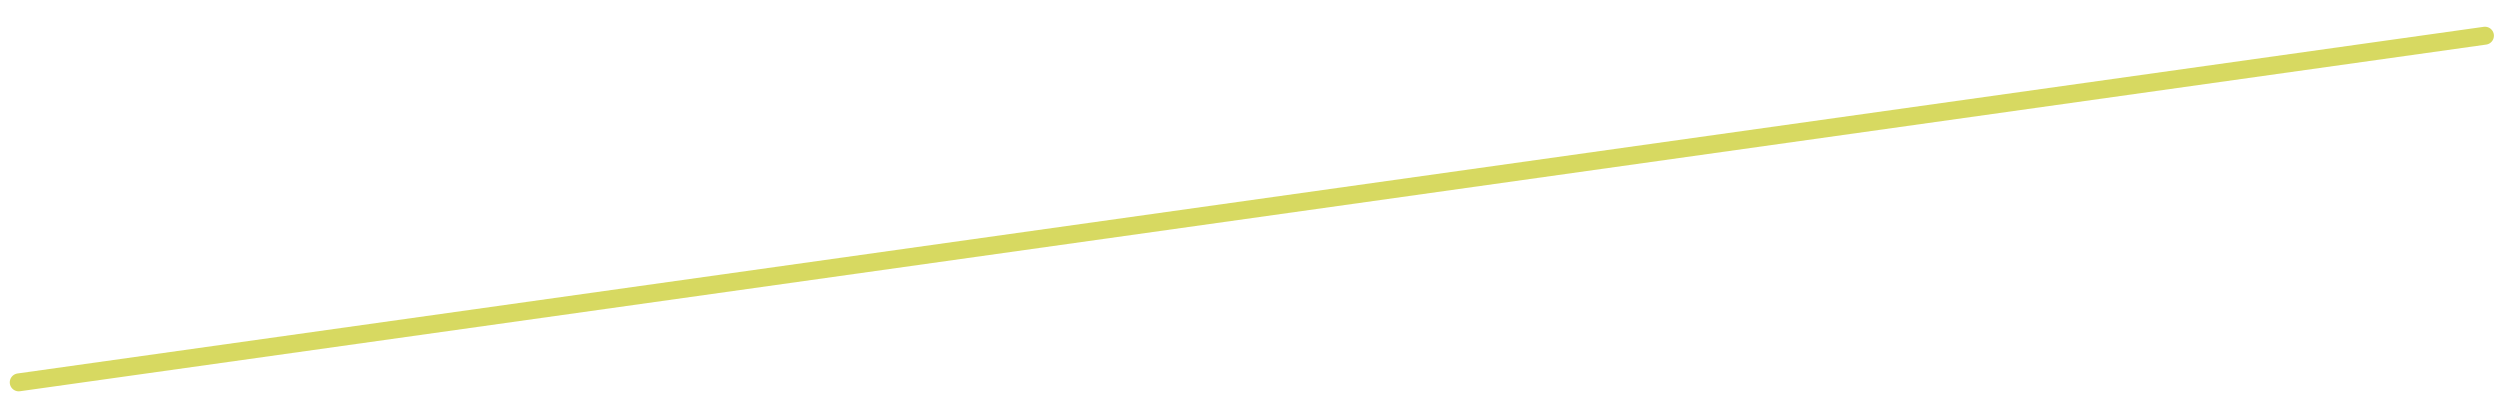 <?xml version="1.0" encoding="utf-8"?>
<!-- Generator: Adobe Illustrator 28.3.0, SVG Export Plug-In . SVG Version: 6.00 Build 0)  -->
<svg version="1.1" id="Layer_1" xmlns="http://www.w3.org/2000/svg" xmlns:xlink="http://www.w3.org/1999/xlink" x="0px" y="0px"
	 viewBox="0 0 299 50" style="enable-background:new 0 0 299 50;" xml:space="preserve">
<style type="text/css">
	.st0{clip-path:url(#SVGID_00000031910894363752764130000005453622178548048781_);}
	
		.st1{clip-path:url(#SVGID_00000052798887049594102630000002742296933110909828_);fill:none;stroke:#777BBB;stroke-width:1.158;stroke-linecap:round;stroke-miterlimit:10;}
	.st2{clip-path:url(#SVGID_00000052798887049594102630000002742296933110909828_);fill:#777BBB;}
	
		.st3{clip-path:url(#SVGID_00000052798887049594102630000002742296933110909828_);fill:none;stroke:#D7D961;stroke-width:2.145;stroke-linecap:round;stroke-linejoin:round;stroke-miterlimit:10;}
	.st4{clip-path:url(#SVGID_00000005947378174340691130000012384135105497843629_);}
	
		.st5{clip-path:url(#SVGID_00000065772186351637088100000007972574336852600974_);fill:none;stroke:#D7D961;stroke-width:0.639;stroke-linecap:round;stroke-miterlimit:10;}
	.st6{clip-path:url(#SVGID_00000065772186351637088100000007972574336852600974_);fill:#D7D961;}
	
		.st7{clip-path:url(#SVGID_00000065772186351637088100000007972574336852600974_);fill:none;stroke:#D7D961;stroke-width:2.145;stroke-linecap:round;stroke-linejoin:round;stroke-miterlimit:10;}
	.st8{clip-path:url(#SVGID_00000075158773255351414430000016392461599711168168_);}
	
		.st9{clip-path:url(#SVGID_00000000922038660085560580000000933785389040941954_);fill:none;stroke:#FFFFFF;stroke-width:1.073;stroke-linecap:round;stroke-miterlimit:10;}
	.st10{clip-path:url(#SVGID_00000000922038660085560580000000933785389040941954_);fill:#FFFFFF;}
	
		.st11{clip-path:url(#SVGID_00000000922038660085560580000000933785389040941954_);fill:none;stroke:#D7D961;stroke-width:2.145;stroke-linecap:round;stroke-linejoin:round;stroke-miterlimit:10;}
	.st12{clip-path:url(#SVGID_00000171696174934719035410000017158910160615922326_);}
	
		.st13{clip-path:url(#SVGID_00000031918053305284680740000014540612837382539442_);fill:none;stroke:#777BBB;stroke-width:2.145;stroke-linecap:round;stroke-linejoin:round;stroke-miterlimit:10;}
	
		.st14{clip-path:url(#SVGID_00000031918053305284680740000014540612837382539442_);fill:none;stroke:#FFFFFF;stroke-width:1.853;stroke-linecap:round;stroke-miterlimit:10;}
	.st15{clip-path:url(#SVGID_00000031918053305284680740000014540612837382539442_);fill:#FFFFFF;}
	.st16{clip-path:url(#SVGID_00000096780949618451287590000009879623257799136699_);}
	
		.st17{clip-path:url(#SVGID_00000119798296153997253060000017772549610145410697_);fill:none;stroke:#D7D961;stroke-width:0.639;stroke-linecap:round;stroke-miterlimit:10;}
	.st18{clip-path:url(#SVGID_00000119798296153997253060000017772549610145410697_);fill:#D7D961;}
	
		.st19{clip-path:url(#SVGID_00000119798296153997253060000017772549610145410697_);fill:none;stroke:#838AC4;stroke-width:2.145;stroke-linecap:round;stroke-linejoin:round;stroke-miterlimit:10;}
	.st20{clip-path:url(#SVGID_00000110447530437044864100000003033843190694559618_);}
	
		.st21{clip-path:url(#SVGID_00000086665371016083321970000012262884492137215915_);fill:none;stroke:#D7D961;stroke-width:2.145;stroke-linecap:round;stroke-linejoin:round;stroke-miterlimit:10;}
	.st22{clip-path:url(#SVGID_00000085931255093369928060000009352820313770627726_);}
	
		.st23{clip-path:url(#SVGID_00000157289668141097400360000010017791446342106559_);fill:none;stroke:#D7D961;stroke-width:1.519;stroke-linecap:round;stroke-linejoin:round;stroke-miterlimit:10;}
	
		.st24{clip-path:url(#SVGID_00000157289668141097400360000010017791446342106559_);fill:none;stroke:#777BBB;stroke-width:1.132;stroke-linecap:round;stroke-miterlimit:10;}
	.st25{clip-path:url(#SVGID_00000157289668141097400360000010017791446342106559_);fill:#777BBB;}
	.st26{clip-path:url(#SVGID_00000050665083785126795770000013711928778926449555_);}
	.st27{clip-path:url(#SVGID_00000135665432290711298360000005370585524980646835_);fill:#413D3D;}
	.st28{clip-path:url(#SVGID_00000050665083785126795770000013711928778926449555_);fill:#413D3D;}
	.st29{clip-path:url(#SVGID_00000165929518369779739680000016701180963997690514_);fill:#413D3D;}
	.st30{clip-path:url(#SVGID_00000014599977743658588400000014540339609389111461_);fill:#413D3D;}
	.st31{clip-path:url(#SVGID_00000142151618547230025230000009584351917246987667_);fill:#413D3D;}
	.st32{clip-path:url(#SVGID_00000078742776931363830320000001885086122662559666_);fill:#413D3D;}
	.st33{clip-path:url(#SVGID_00000101075701780153394530000018324246521718201762_);}
	.st34{clip-path:url(#SVGID_00000067193907870497459200000003648842030223799999_);fill:#413D3D;}
</style>
<g>
	<g>
		<defs>
			<rect id="SVGID_00000173160635698868523830000002601916263519744921_" width="299" height="50"/>
		</defs>
		<clipPath id="SVGID_00000052791914897091976090000006485811527547683492_">
			<use xlink:href="#SVGID_00000173160635698868523830000002601916263519744921_"  style="overflow:visible;"/>
		</clipPath>
		<g style="clip-path:url(#SVGID_00000052791914897091976090000006485811527547683492_);">
			<defs>
				<rect id="SVGID_00000027592627190208333100000005419596220985066917_" width="299" height="50"/>
			</defs>
			<clipPath id="SVGID_00000132808563761394799200000017256851948069275274_">
				<use xlink:href="#SVGID_00000027592627190208333100000005419596220985066917_"  style="overflow:visible;"/>
			</clipPath>
			
				<line style="clip-path:url(#SVGID_00000132808563761394799200000017256851948069275274_);fill:none;stroke:#D7D961;stroke-width:2.145;stroke-linecap:round;stroke-linejoin:round;stroke-miterlimit:10;" x1="2.24" y1="45.73" x2="297.2" y2="4.27"/>
		</g>
	</g>
</g>
</svg>
